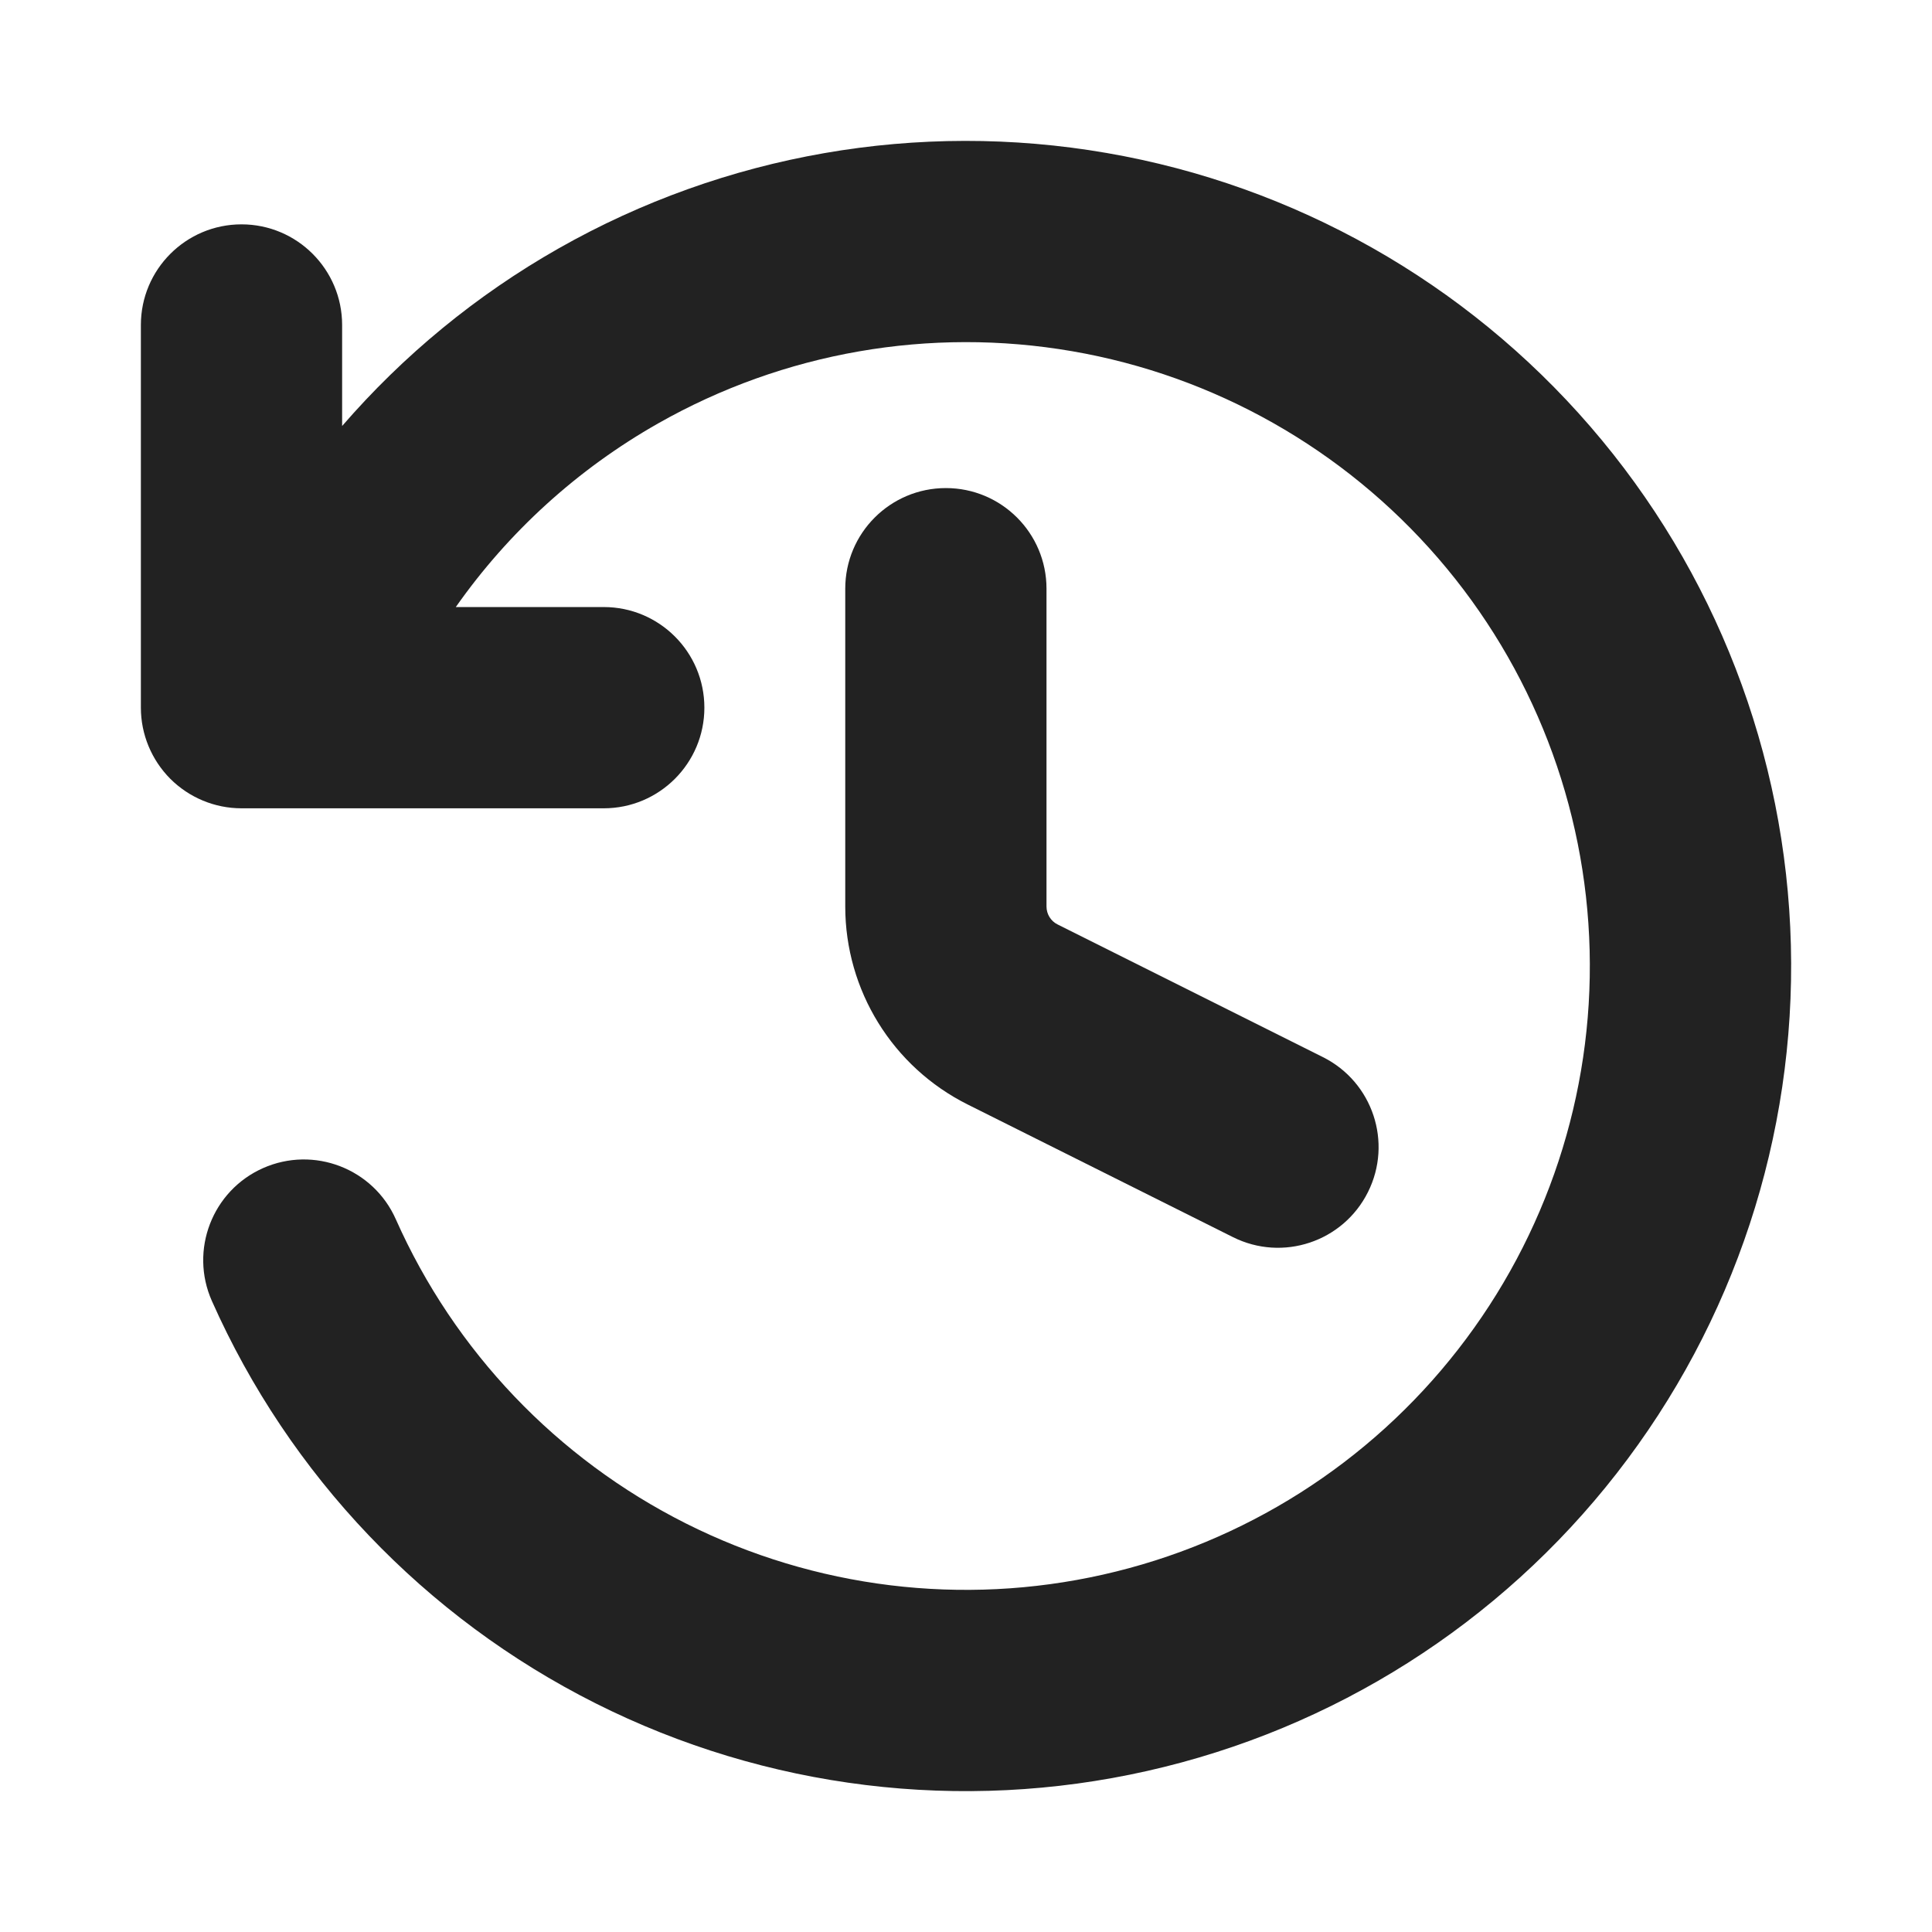 <svg width="24" height="24" viewBox="0 0 24 24" fill="none" xmlns="http://www.w3.org/2000/svg">
<path d="M13.319 4.363C11.552 4.058 9.734 4.375 8.175 5.26C7.172 5.829 6.316 6.61 5.662 7.541H7.5C8.19 7.541 8.75 8.1 8.75 8.791C8.75 9.481 8.19 10.041 7.5 10.041H3C2.668 10.041 2.351 9.909 2.116 9.675C1.882 9.44 1.75 9.122 1.75 8.791V4.037C1.75 3.347 2.31 2.787 3 2.787C3.69 2.787 4.25 3.347 4.25 4.037V5.292C5.009 4.415 5.917 3.666 6.941 3.085C9.003 1.915 11.408 1.496 13.745 1.9C16.081 2.303 18.206 3.505 19.756 5.299C21.307 7.094 22.187 9.37 22.247 11.741C22.307 14.111 21.543 16.429 20.085 18.3C18.628 20.171 16.567 21.478 14.253 21.999C11.94 22.521 9.517 22.224 7.398 21.159C5.279 20.094 3.595 18.328 2.632 16.161C2.352 15.53 2.637 14.791 3.267 14.511C3.898 14.231 4.637 14.515 4.917 15.146C5.645 16.785 6.919 18.12 8.521 18.925C10.123 19.73 11.955 19.955 13.704 19.56C15.453 19.166 17.011 18.178 18.113 16.763C19.215 15.349 19.793 13.596 19.747 11.804C19.702 10.011 19.037 8.29 17.864 6.933C16.692 5.577 15.086 4.668 13.319 4.363Z" fill="#222222"/>
<path d="M11.75 6.063C12.44 6.063 13 6.622 13 7.313V11.261C13 11.355 13.053 11.442 13.138 11.484L16.434 13.132C17.052 13.441 17.302 14.192 16.993 14.809C16.684 15.427 15.934 15.677 15.316 15.368L12.02 13.72C11.088 13.254 10.5 12.302 10.5 11.261V7.313C10.5 6.622 11.06 6.063 11.75 6.063Z" fill="#222222"/>
</svg>
